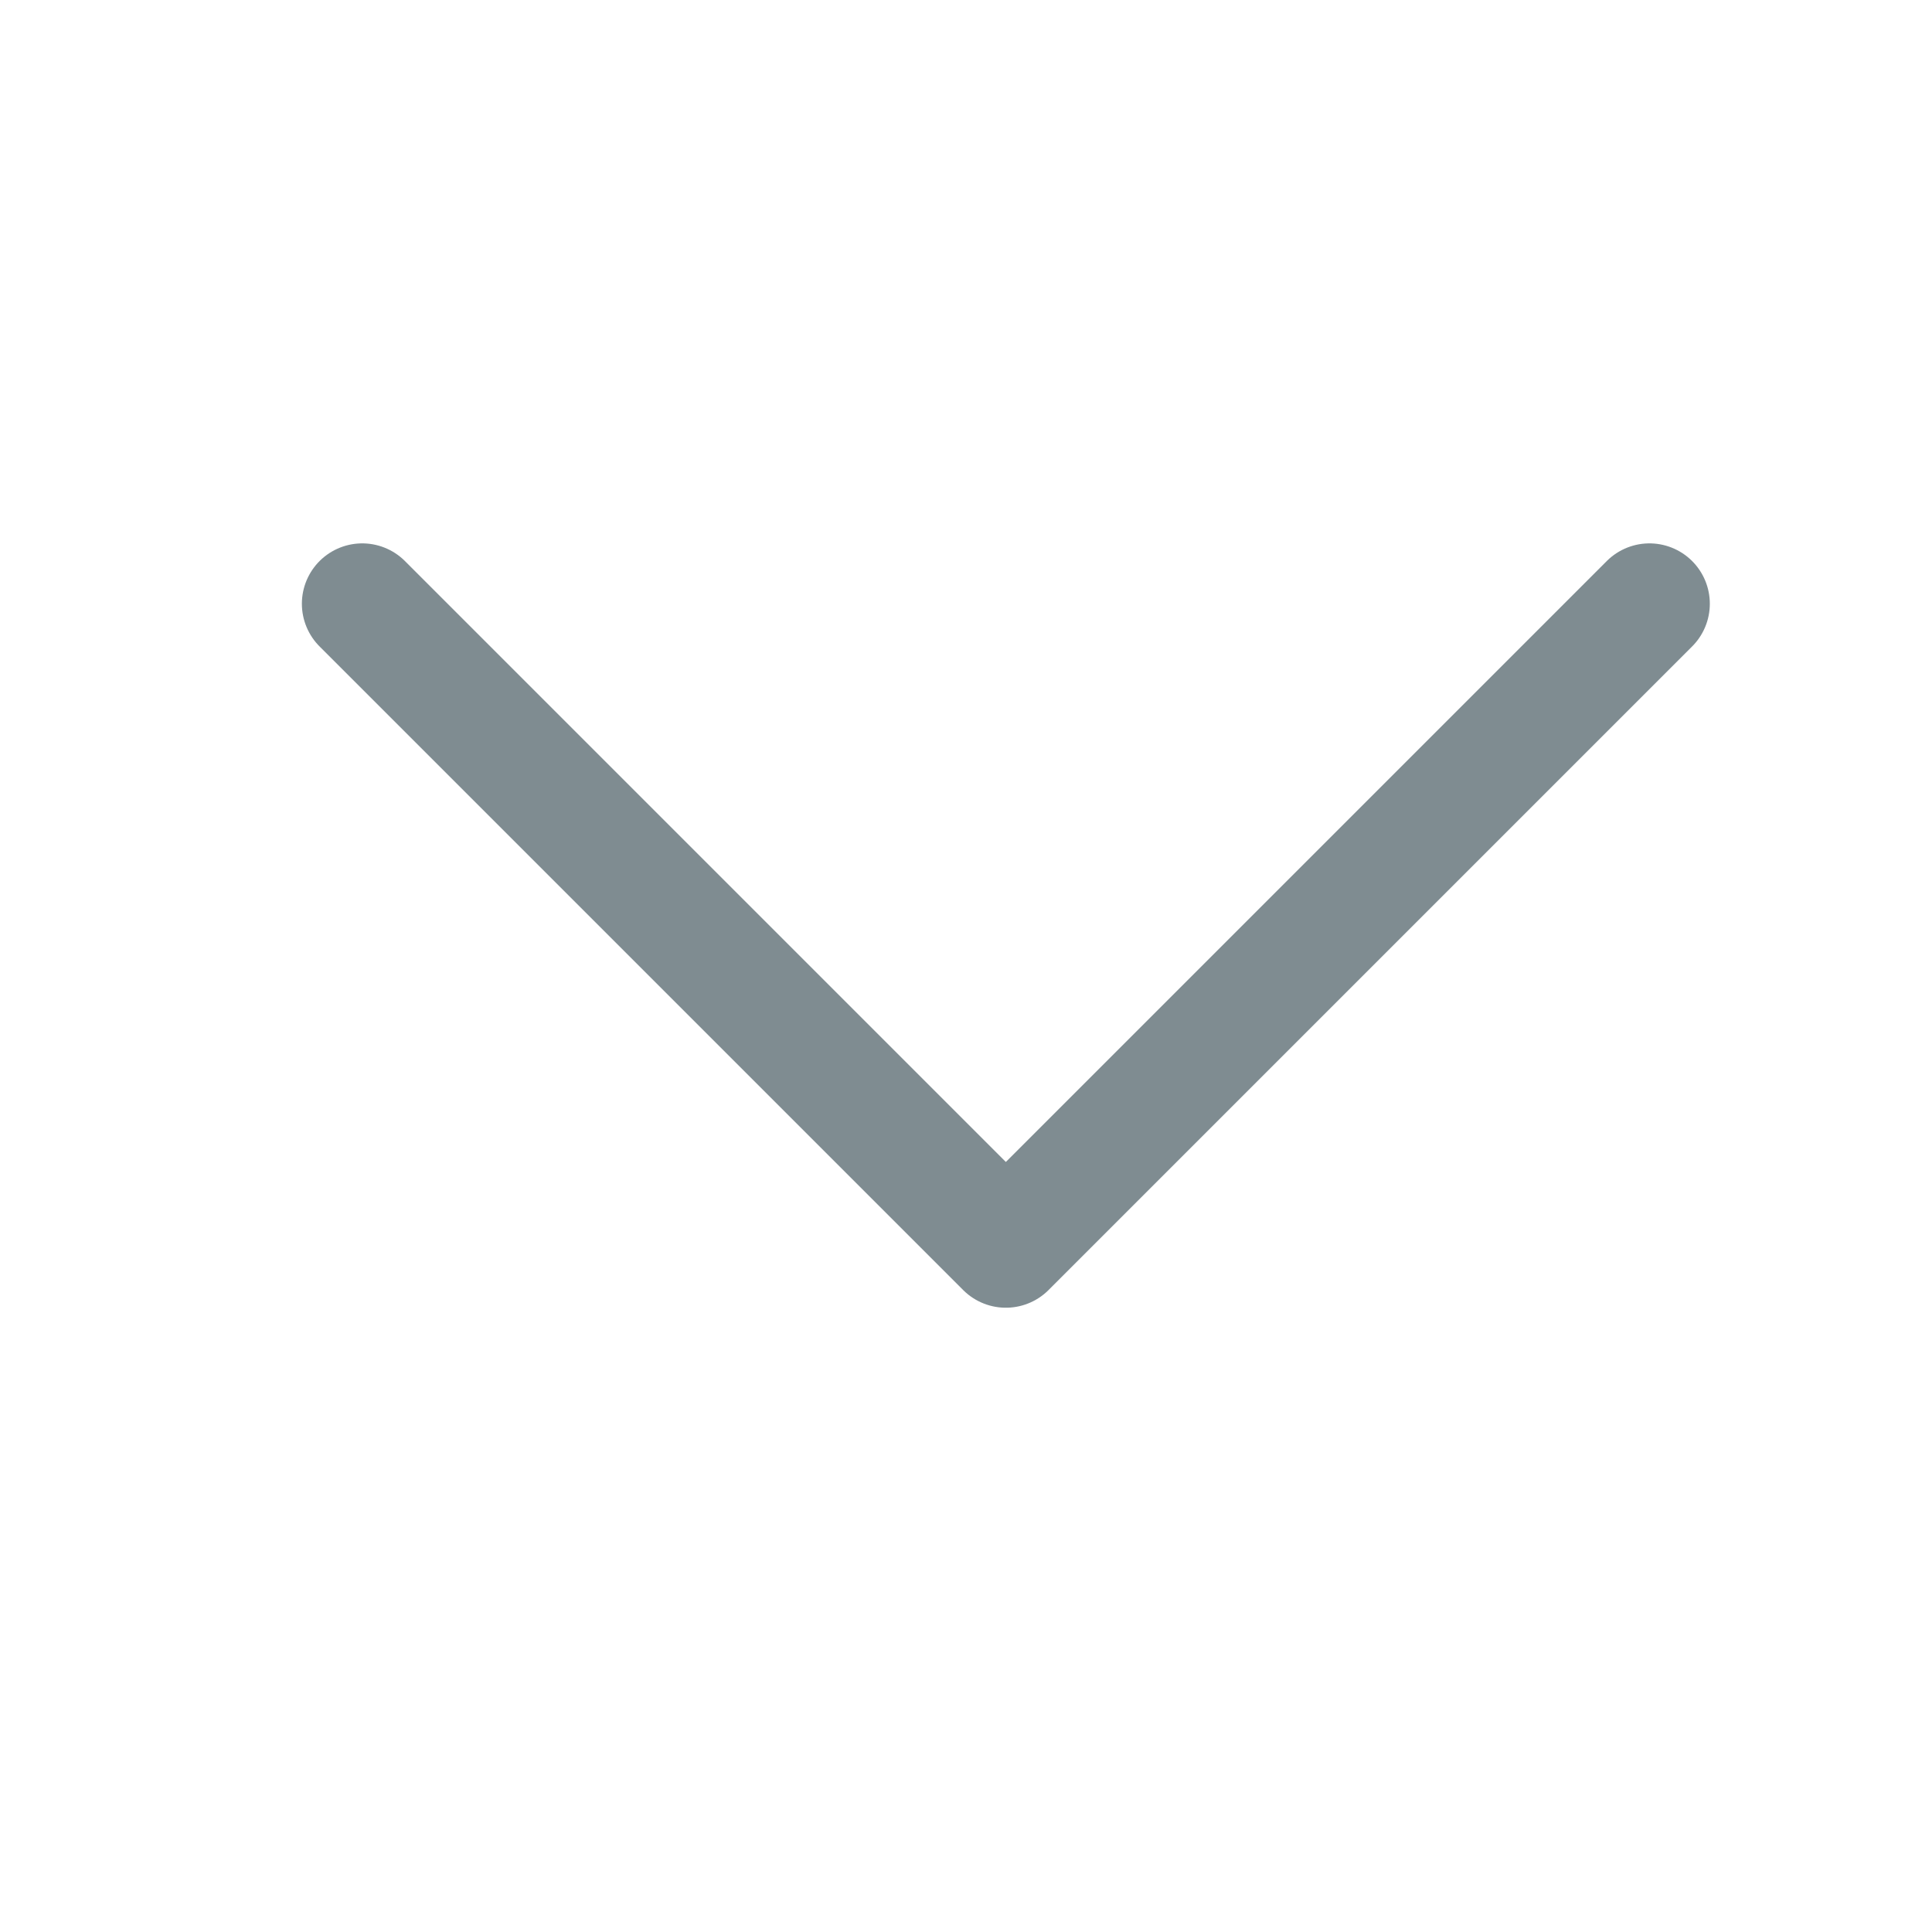 <svg width="16" height="16" viewBox="0 0 16 16" fill="none" xmlns="http://www.w3.org/2000/svg">
<path d="M3 5L8.33 10.33L13.66 5" stroke="#7F8C91" stroke-linecap="round" stroke-linejoin="round"/>
</svg>
